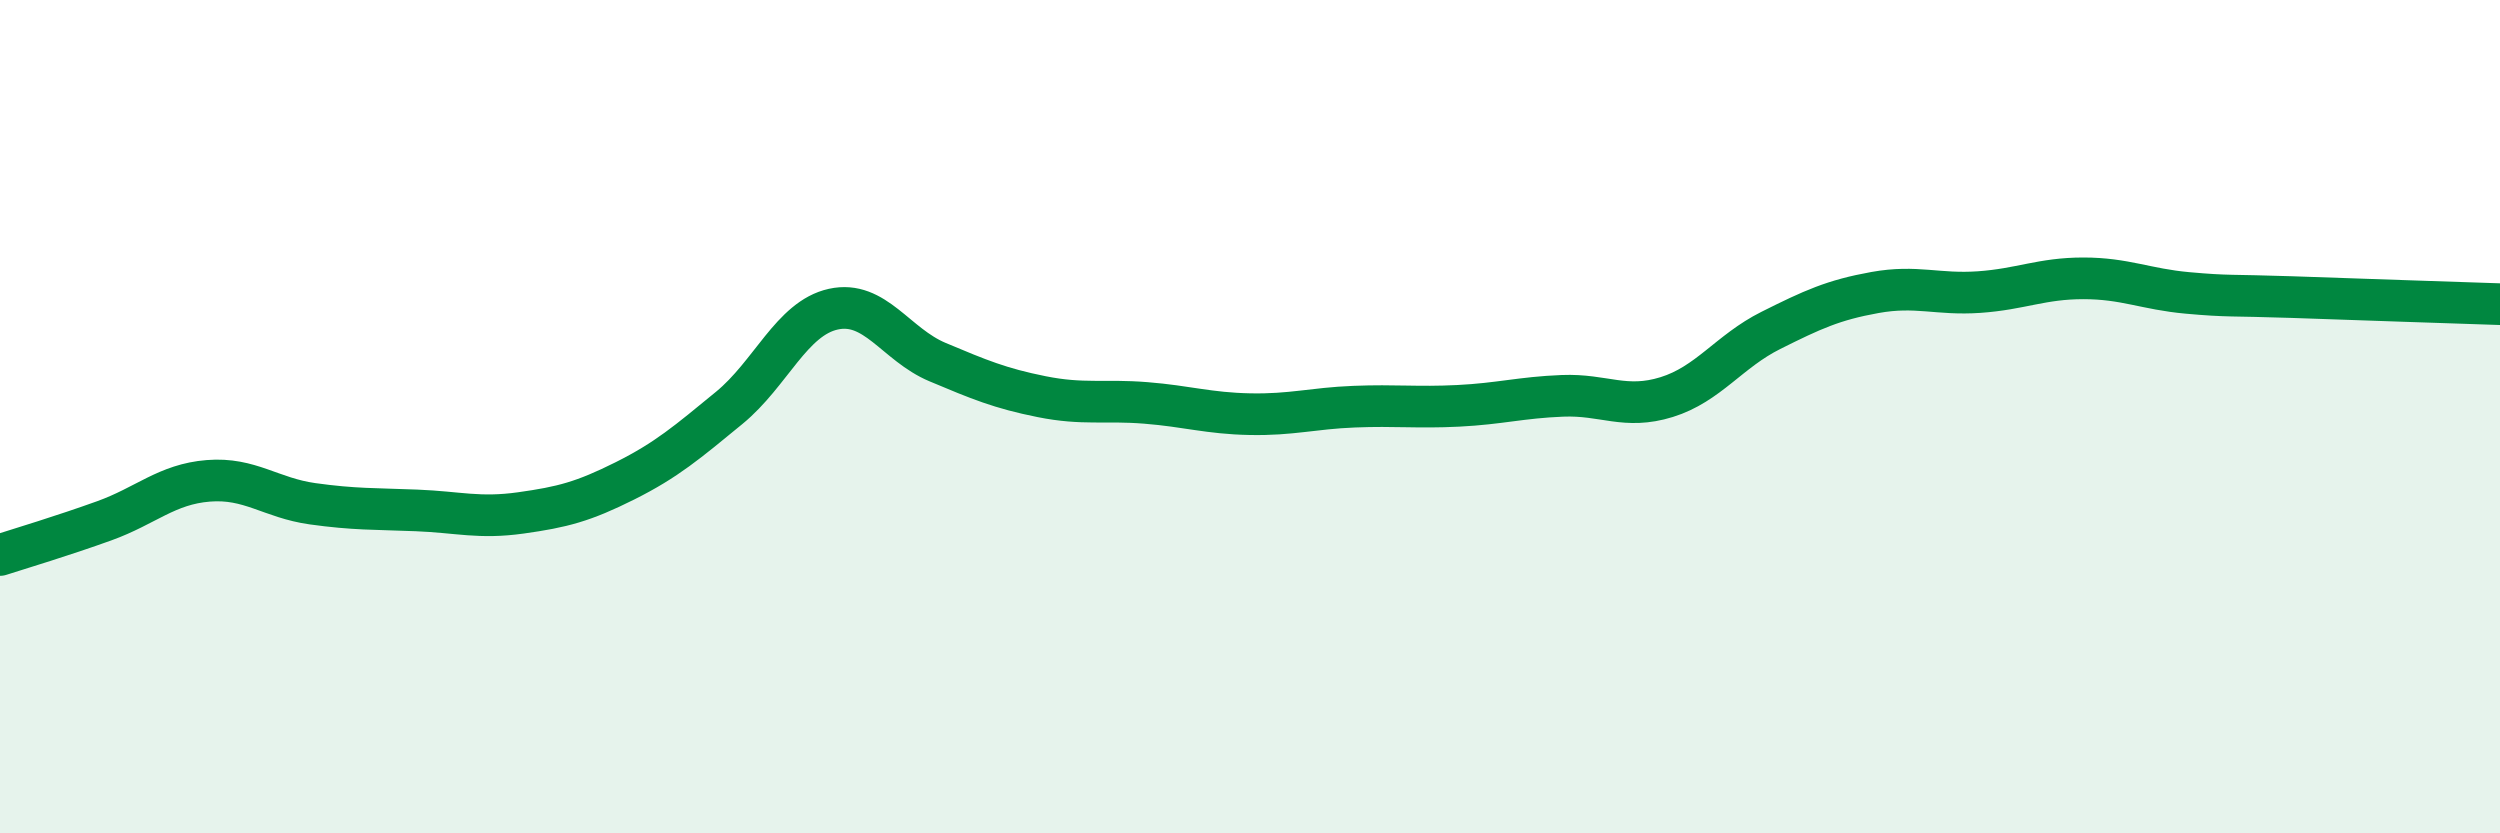 
    <svg width="60" height="20" viewBox="0 0 60 20" xmlns="http://www.w3.org/2000/svg">
      <path
        d="M 0,13.32 C 0.5,13.16 1.5,12.86 2.5,12.5 C 3.5,12.14 4,11.62 5,11.54 C 6,11.46 6.5,11.95 7.5,12.09 C 8.5,12.23 9,12.21 10,12.25 C 11,12.29 11.5,12.45 12.5,12.31 C 13.5,12.17 14,12.04 15,11.54 C 16,11.04 16.5,10.61 17.5,9.79 C 18.5,8.97 19,7.64 20,7.42 C 21,7.2 21.5,8.27 22.5,8.69 C 23.5,9.11 24,9.32 25,9.52 C 26,9.72 26.5,9.59 27.5,9.67 C 28.5,9.75 29,9.92 30,9.94 C 31,9.96 31.5,9.8 32.5,9.76 C 33.5,9.72 34,9.79 35,9.74 C 36,9.69 36.5,9.54 37.5,9.5 C 38.5,9.46 39,9.84 40,9.53 C 41,9.22 41.5,8.43 42.5,7.93 C 43.5,7.43 44,7.2 45,7.02 C 46,6.84 46.5,7.08 47.5,7.01 C 48.5,6.94 49,6.68 50,6.68 C 51,6.68 51.5,6.94 52.5,7.03 C 53.5,7.12 53.5,7.08 55,7.13 C 56.5,7.18 59,7.27 60,7.3L60 20L0 20Z"
        fill="#008740"
        opacity="0.1"
        stroke-linecap="round"
        stroke-linejoin="round"
      />
      <path
        d="M 0,13.32 C 0.5,13.16 1.5,12.86 2.5,12.5 C 3.5,12.14 4,11.62 5,11.54 C 6,11.46 6.5,11.95 7.5,12.09 C 8.5,12.23 9,12.21 10,12.25 C 11,12.29 11.5,12.45 12.5,12.31 C 13.5,12.17 14,12.04 15,11.54 C 16,11.04 16.5,10.61 17.5,9.79 C 18.5,8.97 19,7.64 20,7.42 C 21,7.2 21.5,8.27 22.5,8.69 C 23.5,9.11 24,9.32 25,9.52 C 26,9.72 26.5,9.59 27.5,9.67 C 28.5,9.75 29,9.92 30,9.94 C 31,9.96 31.5,9.8 32.5,9.76 C 33.5,9.72 34,9.79 35,9.74 C 36,9.69 36.5,9.54 37.5,9.5 C 38.5,9.46 39,9.84 40,9.53 C 41,9.22 41.5,8.43 42.5,7.93 C 43.5,7.43 44,7.2 45,7.02 C 46,6.84 46.5,7.08 47.5,7.01 C 48.5,6.94 49,6.68 50,6.68 C 51,6.68 51.5,6.94 52.5,7.03 C 53.5,7.12 53.5,7.08 55,7.13 C 56.5,7.18 59,7.27 60,7.3"
        stroke="#008740"
        stroke-width="1"
        fill="none"
        stroke-linecap="round"
        stroke-linejoin="round"
      />
    </svg>
  